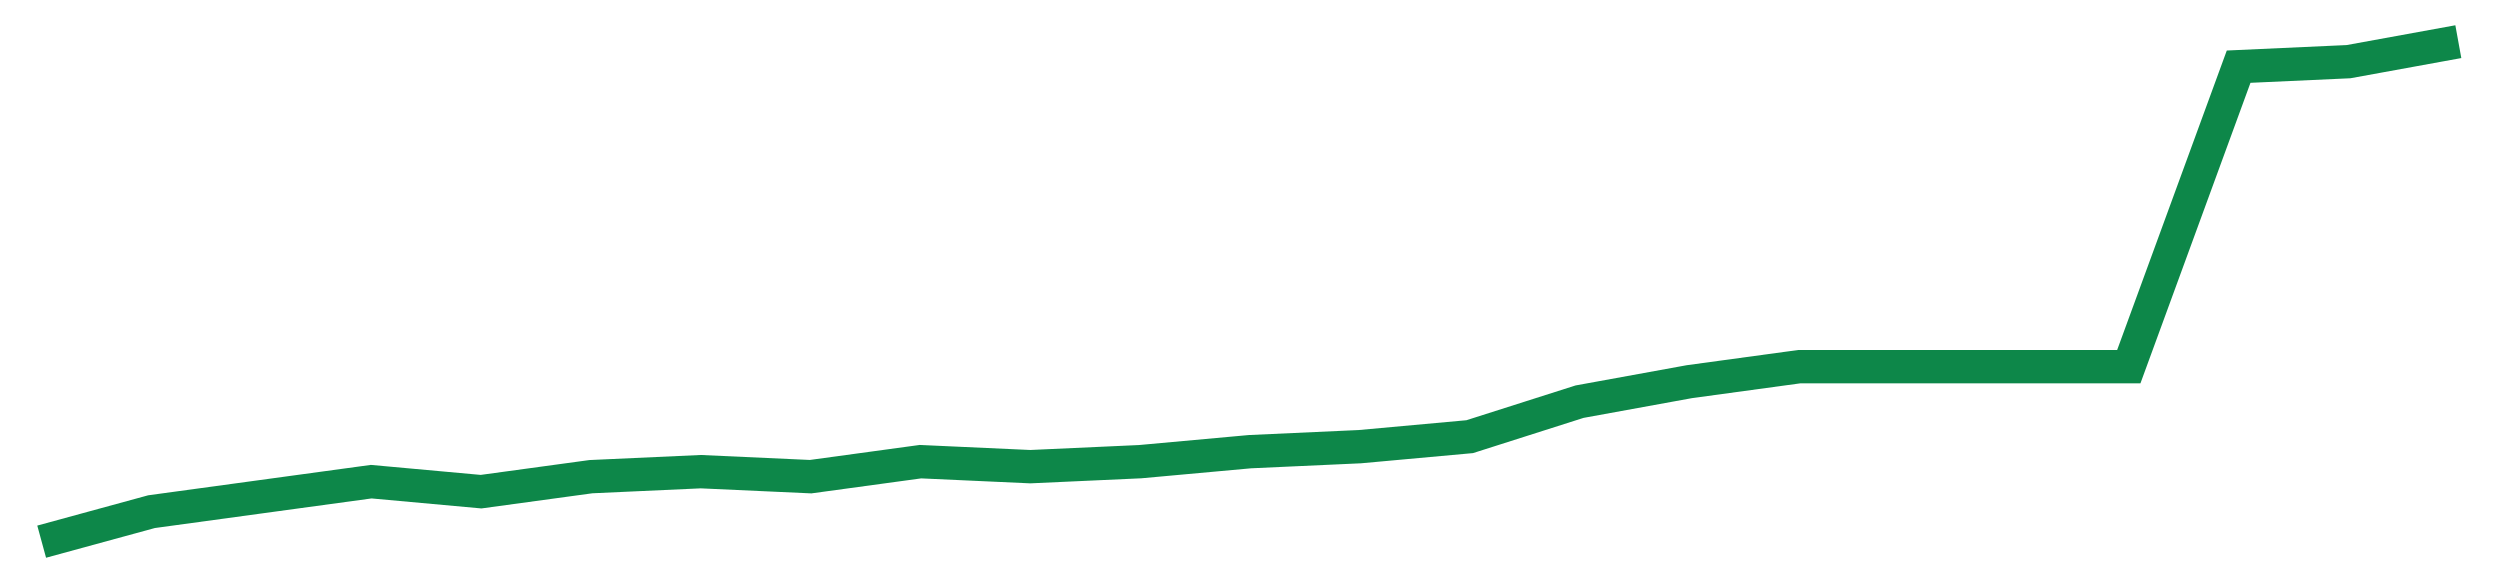 <svg width="300" height="70" viewBox="0 0 300 70" xmlns="http://www.w3.org/2000/svg">
    <path d="M 5,65 L 18.182,61.4 L 31.364,59.6 L 44.545,57.8 L 57.727,59 L 70.909,57.2 L 84.091,56.6 L 97.273,57.2 L 110.455,55.4 L 123.636,56 L 136.818,55.4 L 150,54.2 L 163.182,53.6 L 176.364,52.4 L 189.545,48.2 L 202.727,45.8 L 215.909,44 L 229.091,44 L 242.273,44 L 255.455,44 L 268.636,8 L 281.818,7.4 L 295,5" fill="none" stroke="#0D8749" stroke-width="4"/>
</svg>
